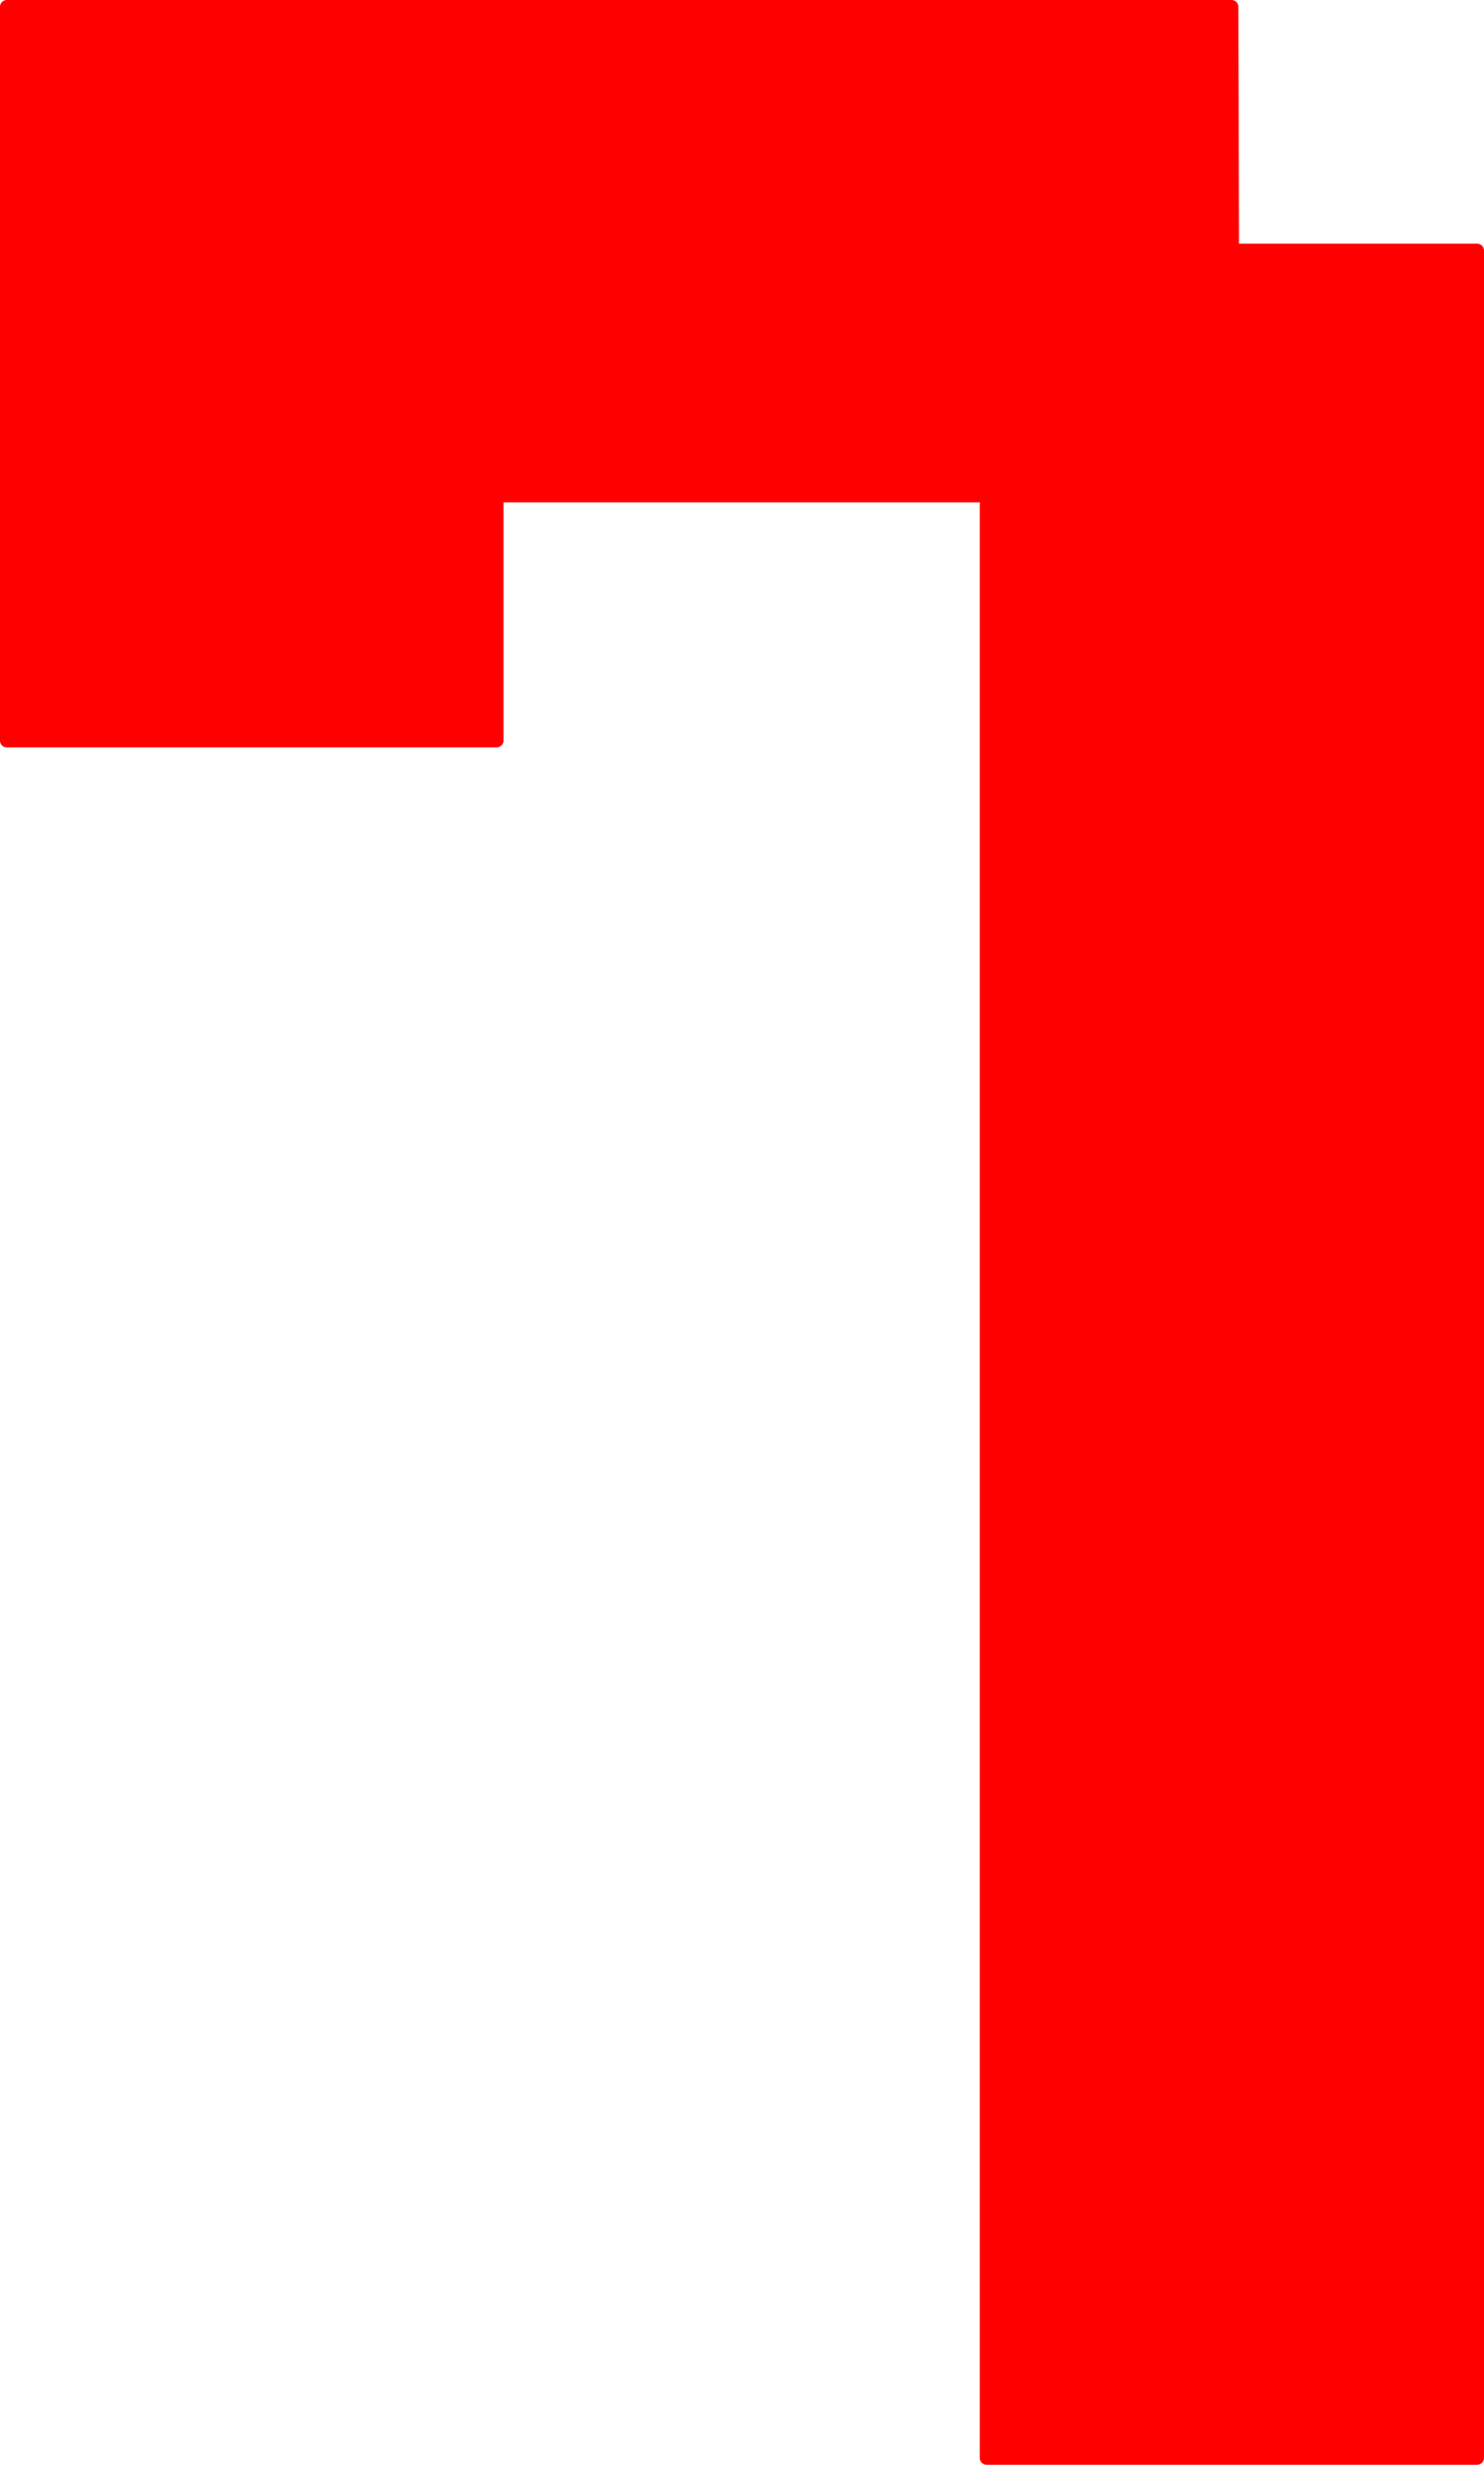 <?xml version="1.0" encoding="UTF-8" standalone="no"?>
<svg xmlns:xlink="http://www.w3.org/1999/xlink" height="181.05px" width="109.05px" xmlns="http://www.w3.org/2000/svg">
  <g transform="matrix(1.0, 0.0, 0.0, 1.0, 0.5, 0.5)">
    <path d="M108.05 35.9 L90.05 35.9 90.05 17.9 90.05 35.9 108.05 35.9 108.05 53.9 108.05 72.0 90.05 72.0 90.05 53.9 108.05 53.9 90.05 53.9 90.05 72.0 108.05 72.0 108.05 90.0 90.05 90.0 90.05 108.0 72.0 108.0 90.05 108.0 90.05 90.0 108.05 90.0 108.05 108.0 108.05 125.8 108.05 143.8 108.05 161.8 108.05 180.05 90.05 180.05 72.0 180.05 72.0 161.8 72.0 143.8 72.0 125.8 72.0 108.0 72.0 90.0 72.0 72.0 90.05 72.0 90.05 90.0 72.0 90.0 90.05 90.0 90.05 72.0 72.0 72.0 72.0 53.9 72.0 35.9 90.05 35.9 90.05 53.9 72.0 53.9 90.05 53.9 90.05 35.9 72.0 35.9 72.0 17.9 54.0 17.9 54.0 35.9 54.0 17.9 72.0 17.9 72.0 35.9 54.0 35.9 36.0 35.9 36.0 17.9 17.95 17.9 17.95 0.0 17.95 17.9 36.0 17.9 36.0 35.9 36.0 53.9 17.95 53.9 0.0 53.9 0.0 35.9 0.0 17.9 0.0 0.0 17.95 0.0 36.0 0.0 53.95 0.0 71.9 0.0 90.0 0.0 90.05 17.9 108.05 17.9 108.05 35.9 M90.05 17.9 L72.0 17.9 71.9 0.0 72.0 17.9 90.05 17.9 M53.95 0.0 L54.0 17.9 36.0 17.9 36.0 0.0 36.0 17.9 54.0 17.9 53.95 0.0 M0.0 35.9 L17.95 35.9 17.95 53.9 17.95 35.9 0.0 35.9 M36.0 35.9 L17.95 35.9 17.95 17.9 0.0 17.9 17.95 17.9 17.95 35.9 36.0 35.9 M90.05 161.8 L72.0 161.8 90.05 161.8 90.05 143.8 108.05 143.8 90.05 143.8 90.05 161.8 108.05 161.8 90.05 161.8 90.05 180.05 90.05 161.8 M72.0 125.8 L90.05 125.8 90.05 143.8 72.0 143.8 90.05 143.8 90.05 125.8 72.0 125.8 M108.05 125.8 L90.05 125.8 90.05 108.0 108.05 108.0 90.05 108.0 90.05 125.8 108.05 125.8" fill="#ff0000" fill-rule="evenodd" stroke="none"/>
    <path d="M90.05 17.9 L90.05 35.9 108.05 35.9 108.05 17.9 90.05 17.9 90.0 0.0 71.9 0.0 72.0 17.9 90.05 17.9 M108.05 53.9 L90.05 53.9 90.05 72.0 108.05 72.0 108.05 53.9 108.05 35.9 M72.0 90.0 L90.05 90.0 90.05 72.0 72.0 72.0 72.0 90.0 72.0 108.0 90.05 108.0 90.05 90.0 108.05 90.0 108.05 72.0 M72.0 53.9 L90.05 53.9 90.05 35.9 72.0 35.9 72.0 53.9 72.0 72.0 M72.0 35.9 L72.0 17.9 54.0 17.9 54.0 35.9 72.0 35.9 M36.0 0.0 L36.0 17.9 54.0 17.9 53.95 0.0 36.0 0.0 17.95 0.0 17.95 17.9 36.0 17.9 36.0 35.9 54.0 35.9 M53.95 0.0 L71.9 0.0 M36.0 35.9 L36.0 53.9 17.95 53.9 0.0 53.9 0.0 35.9 0.0 17.9 0.0 0.0 17.95 0.0 M0.0 17.9 L17.95 17.9 17.95 35.9 36.0 35.9 M17.95 53.9 L17.95 35.9 0.0 35.9 M108.05 90.0 L108.05 108.0 108.05 125.8 108.05 143.8 108.05 161.8 108.05 180.05 90.05 180.05 72.0 180.05 72.0 161.8 72.0 143.8 72.0 125.8 72.0 108.0 M108.05 108.0 L90.05 108.0 90.05 125.8 108.05 125.8 M72.0 143.8 L90.05 143.8 90.05 125.8 72.0 125.8 M108.05 143.8 L90.05 143.8 90.05 161.8 108.05 161.8 M90.05 161.8 L90.05 180.05 M72.0 161.8 L90.05 161.8" fill="none" stroke="#ff0000" stroke-linecap="round" stroke-linejoin="round" stroke-width="1.0"/>
  </g>
</svg>
